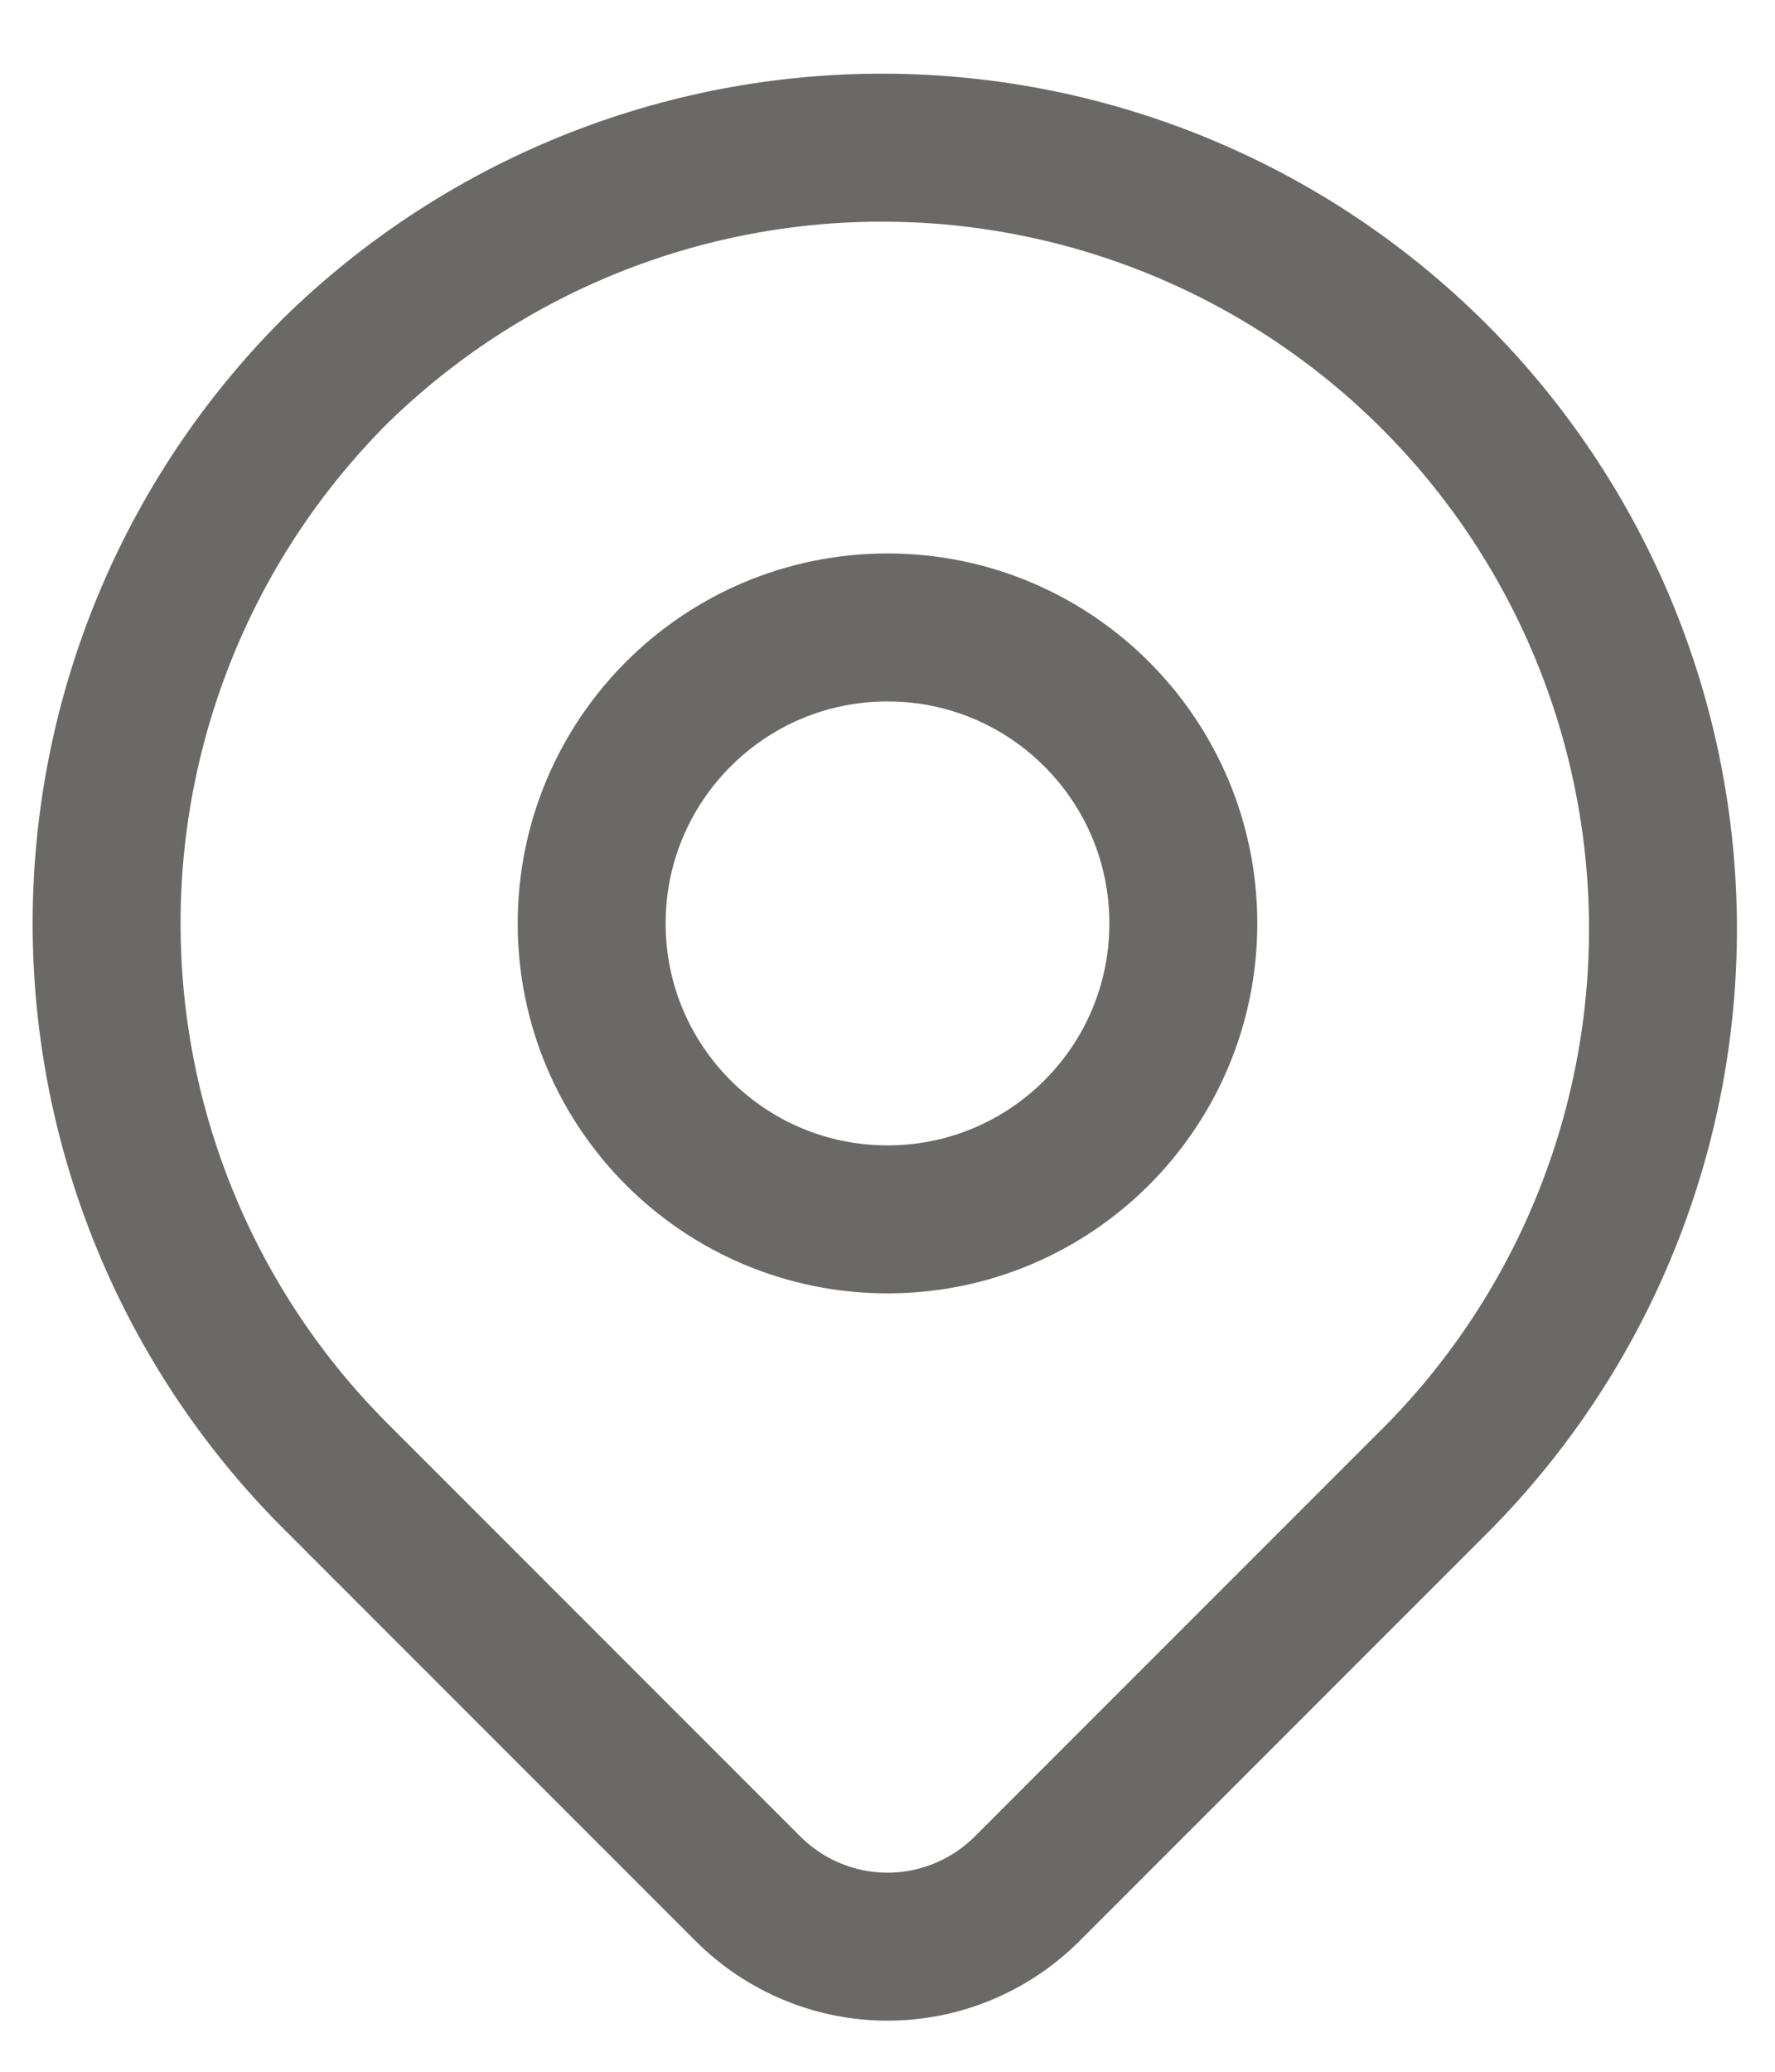 <svg width="18" height="21" viewBox="0 0 18 21" fill="none" xmlns="http://www.w3.org/2000/svg">
<path d="M3.4 3.76C4.891 2.3 6.897 1.486 8.984 1.497C11.07 1.507 13.069 2.341 14.544 3.816C16.02 5.292 16.853 7.29 16.864 9.377C16.874 11.463 16.061 13.47 14.601 14.96L10.415 19.146C10.039 19.521 9.531 19.732 9 19.732C8.47 19.732 7.962 19.521 7.586 19.146L3.4 14.96C1.915 13.475 1.081 11.46 1.081 9.36C1.081 7.26 1.915 5.245 3.4 3.76Z" stroke="#6B6868" stroke-width="1.5" stroke-linejoin="round"/>
<path d="M9 12.36C10.657 12.36 12 11.017 12 9.36C12 7.703 10.657 6.36 9 6.36C7.343 6.36 6 7.703 6 9.36C6 11.017 7.343 12.36 9 12.36Z" stroke="#6B6868" stroke-width="1.5" stroke-linecap="round" stroke-linejoin="round"/>
</svg>

